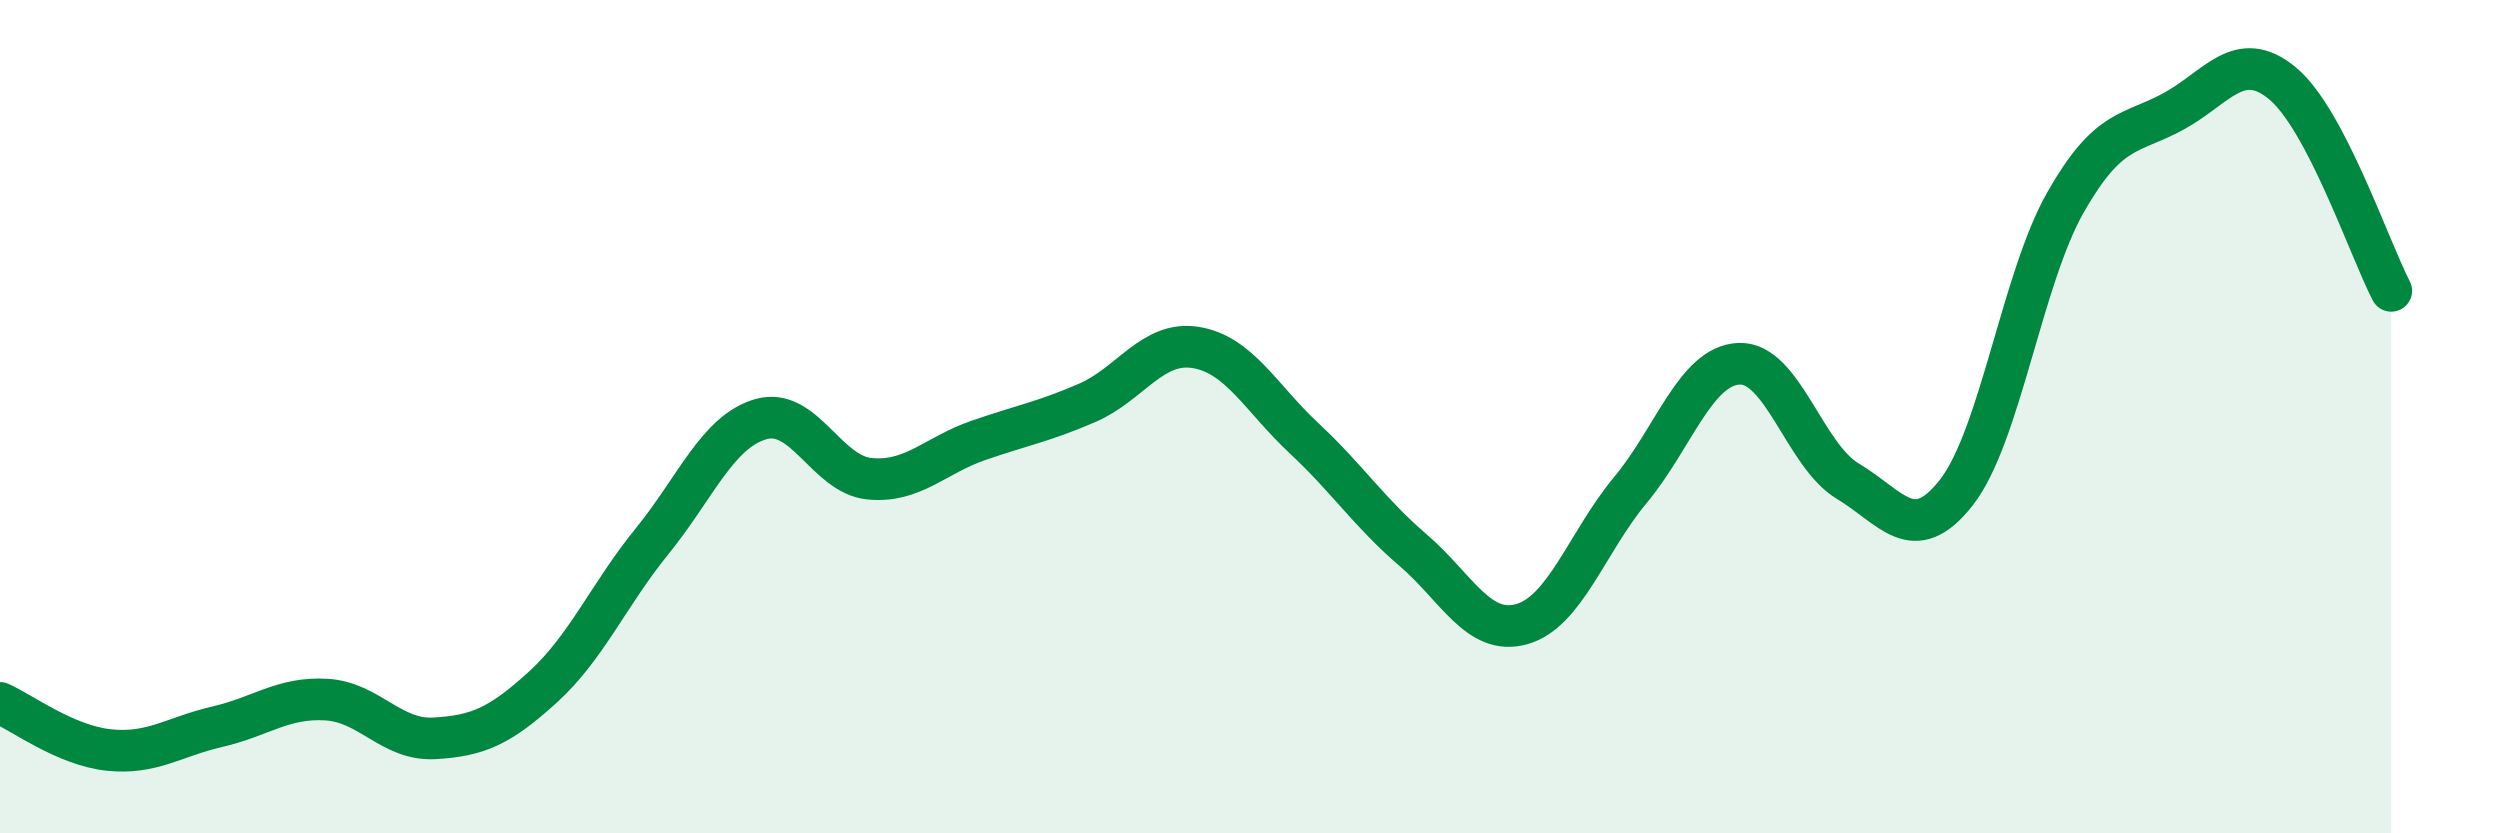 
    <svg width="60" height="20" viewBox="0 0 60 20" xmlns="http://www.w3.org/2000/svg">
      <path
        d="M 0,16.87 C 0.52,17.1 1.57,17.89 2.61,18 C 3.65,18.11 4.18,17.68 5.22,17.44 C 6.26,17.2 6.79,16.73 7.83,16.79 C 8.87,16.85 9.39,17.78 10.43,17.72 C 11.47,17.66 12,17.43 13.04,16.48 C 14.08,15.53 14.61,14.27 15.65,12.99 C 16.69,11.71 17.22,10.36 18.26,10.06 C 19.3,9.76 19.83,11.39 20.87,11.49 C 21.91,11.59 22.44,10.93 23.48,10.57 C 24.52,10.21 25.05,10.12 26.09,9.67 C 27.13,9.22 27.66,8.17 28.7,8.34 C 29.74,8.51 30.26,9.55 31.3,10.52 C 32.34,11.49 32.87,12.31 33.91,13.2 C 34.95,14.09 35.48,15.27 36.52,14.98 C 37.56,14.69 38.09,13.01 39.13,11.76 C 40.17,10.51 40.7,8.77 41.74,8.73 C 42.78,8.69 43.31,10.93 44.35,11.55 C 45.39,12.17 45.92,13.15 46.96,11.81 C 48,10.47 48.53,6.69 49.57,4.86 C 50.61,3.03 51.13,3.24 52.17,2.67 C 53.21,2.1 53.74,1.14 54.78,2 C 55.82,2.86 56.87,5.98 57.39,6.98L57.39 20L0 20Z"
        fill="#008740"
        opacity="0.1"
        stroke-linecap="round"
        stroke-linejoin="round"
      />
      <path
        d="M 0,16.87 C 0.52,17.1 1.57,17.89 2.61,18 C 3.65,18.11 4.18,17.68 5.22,17.44 C 6.26,17.2 6.79,16.73 7.83,16.79 C 8.87,16.85 9.39,17.78 10.43,17.72 C 11.47,17.66 12,17.43 13.04,16.48 C 14.08,15.53 14.61,14.27 15.65,12.99 C 16.69,11.71 17.22,10.36 18.26,10.06 C 19.3,9.76 19.83,11.39 20.87,11.49 C 21.91,11.59 22.44,10.93 23.48,10.57 C 24.52,10.21 25.05,10.12 26.09,9.67 C 27.13,9.22 27.66,8.17 28.7,8.34 C 29.74,8.51 30.26,9.55 31.3,10.52 C 32.34,11.49 32.87,12.31 33.91,13.2 C 34.95,14.09 35.48,15.27 36.52,14.98 C 37.56,14.69 38.09,13.01 39.13,11.76 C 40.17,10.51 40.7,8.77 41.74,8.73 C 42.78,8.69 43.31,10.93 44.35,11.55 C 45.39,12.17 45.92,13.15 46.96,11.81 C 48,10.47 48.53,6.69 49.57,4.86 C 50.61,3.03 51.13,3.24 52.17,2.67 C 53.21,2.1 53.74,1.14 54.78,2 C 55.82,2.86 56.87,5.98 57.39,6.98"
        stroke="#008740"
        stroke-width="1"
        fill="none"
        stroke-linecap="round"
        stroke-linejoin="round"
      />
    </svg>
  